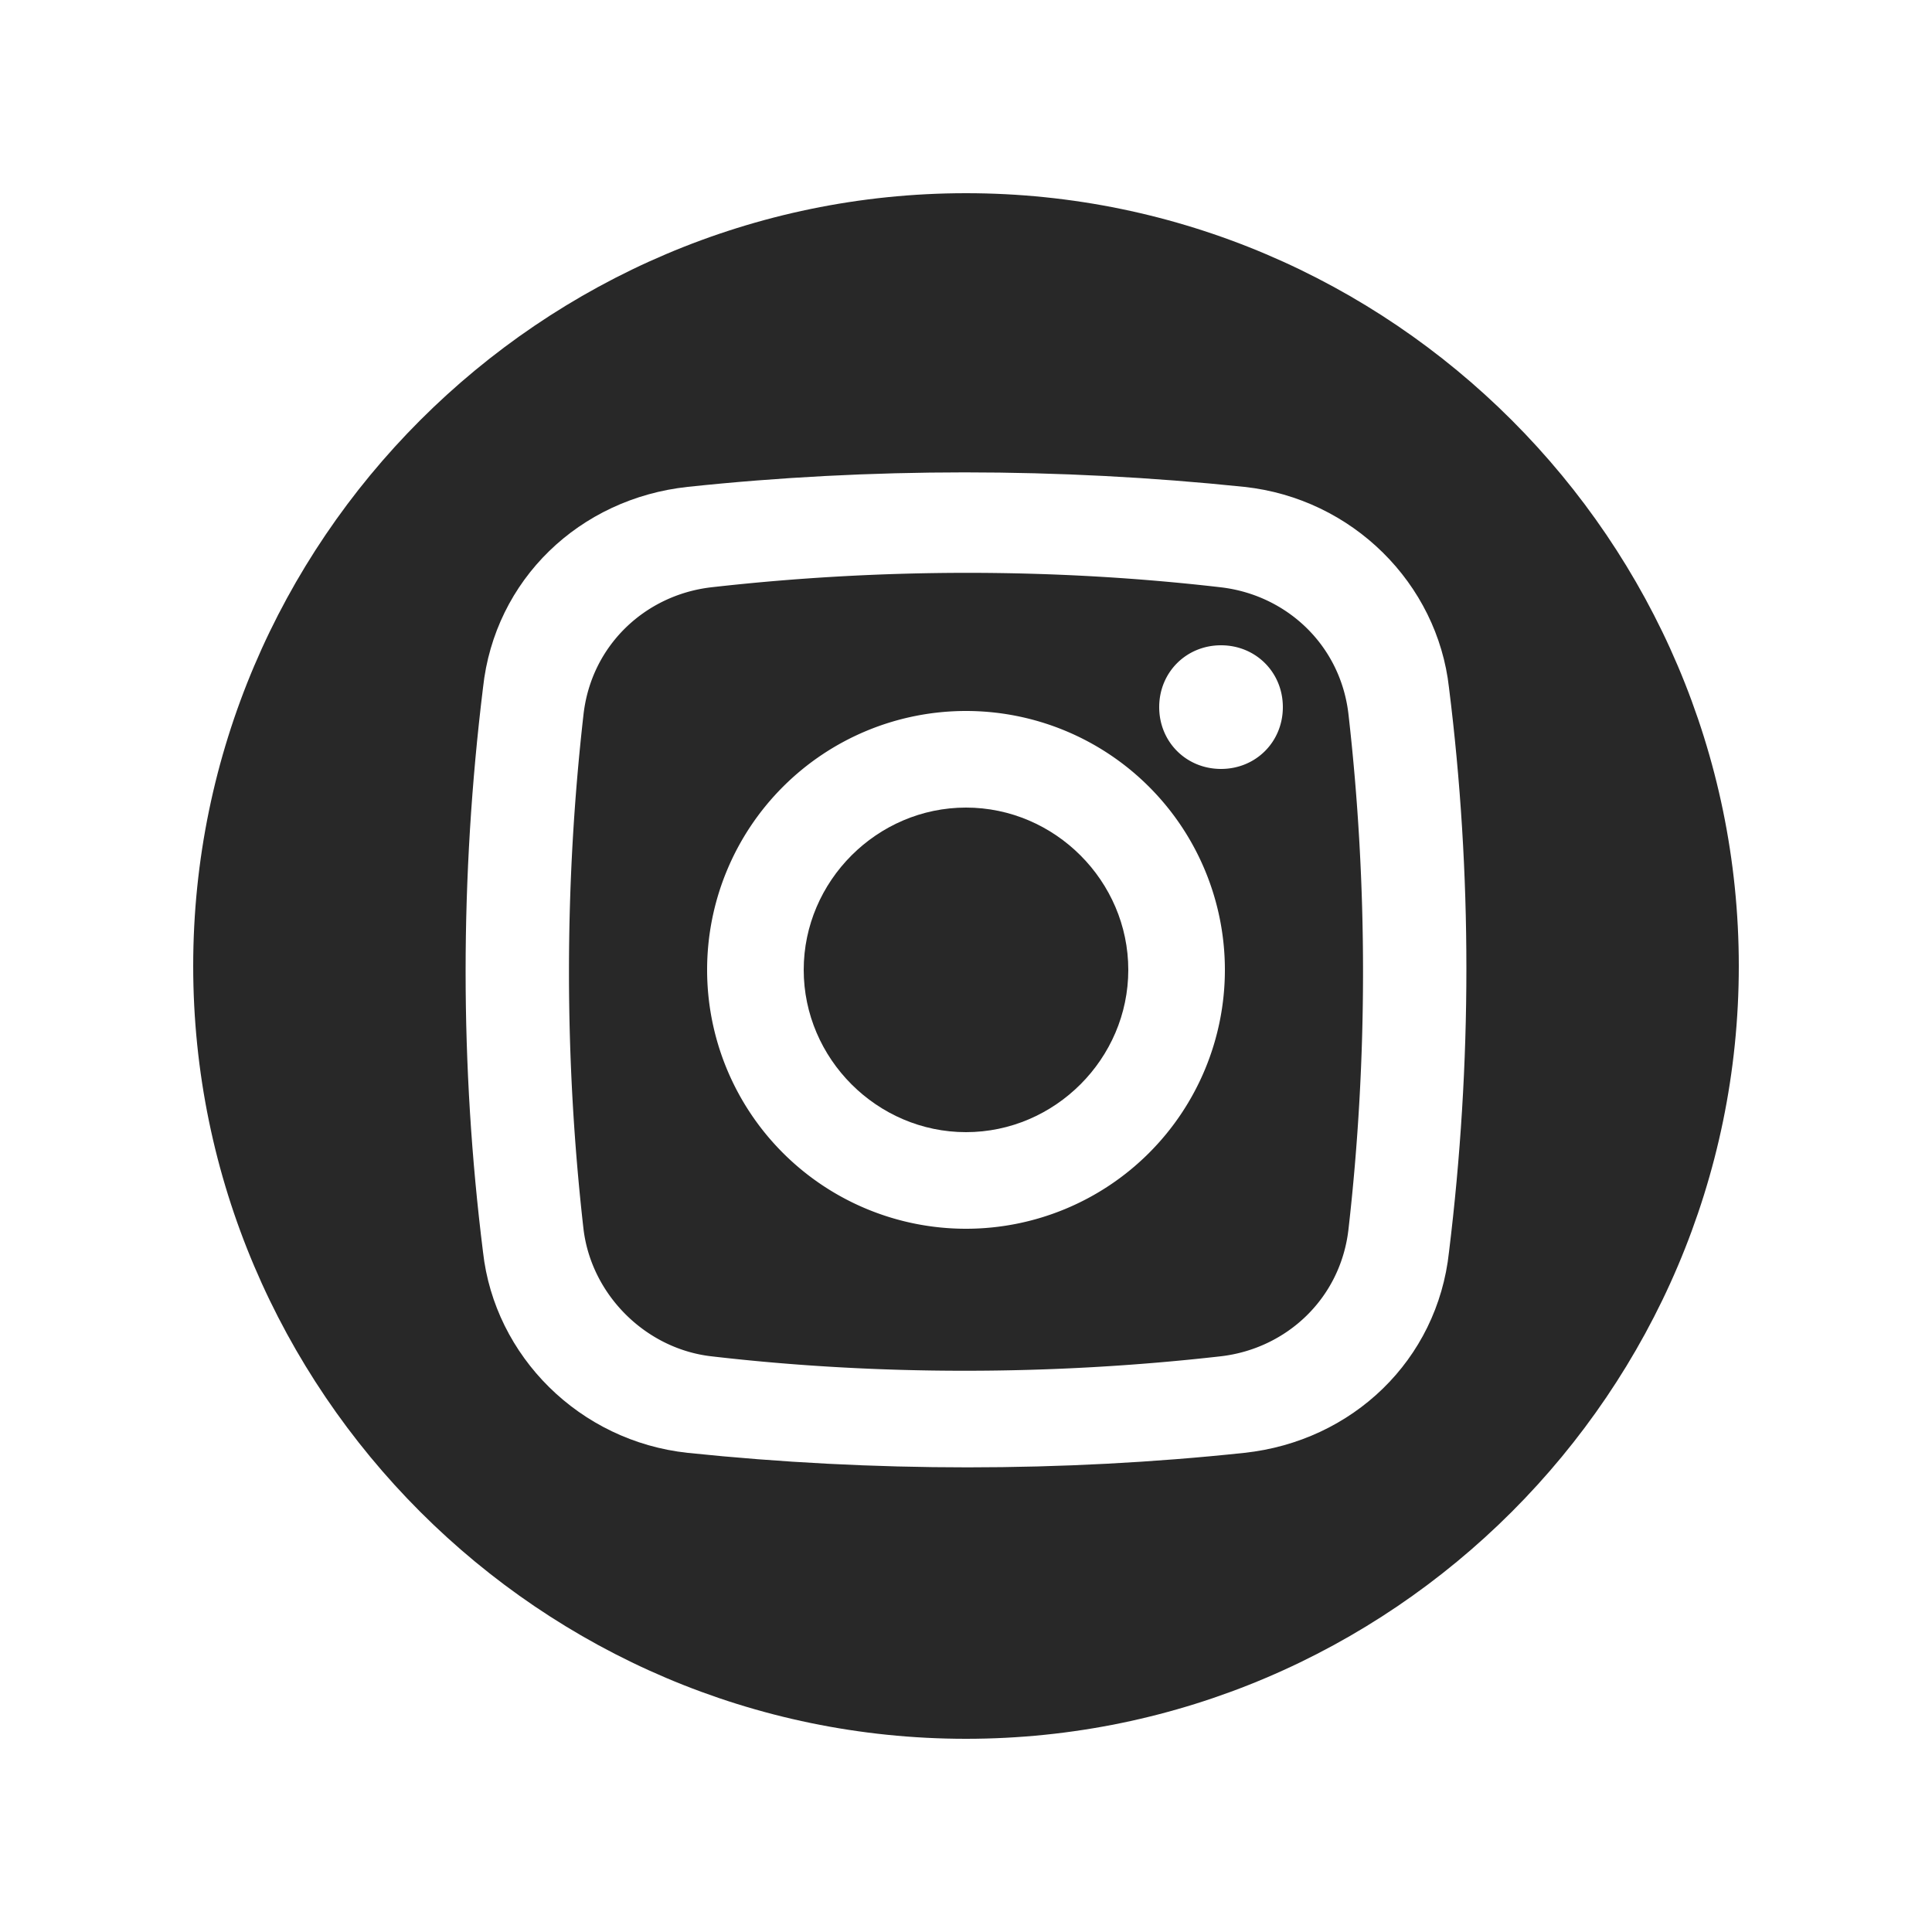 <svg xmlns="http://www.w3.org/2000/svg" xmlns:xlink="http://www.w3.org/1999/xlink" xml:space="preserve" width="50" height="50"><defs><path id="a" d="M5 5h40v40H5z"/></defs><clipPath id="b"><use xlink:href="#a" overflow="visible"/></clipPath><path fill="#282828" d="M25 20.9c-2.3 0-4.2 1.9-4.2 4.2s1.9 4.2 4.2 4.2 4.2-1.9 4.2-4.2-1.9-4.2-4.2-4.2" clip-path="url(#b)"/><defs><path id="c" d="M5 5h40v40H5z"/></defs><clipPath id="d"><use xlink:href="#c" overflow="visible"/></clipPath><path fill="#282828" d="M31.6 19.9c-.9 0-1.6-.7-1.6-1.6s.7-1.6 1.6-1.6 1.6.7 1.6 1.6c0 .9-.7 1.6-1.6 1.6M25 31.8a6.7 6.7 0 1 1 0-13.4 6.7 6.7 0 0 1 0 13.4m6.6-16.6c-4.3-.5-8.8-.5-13.2 0-1.7.2-3.1 1.5-3.3 3.3-.5 4.4-.5 8.9 0 13.3.2 1.7 1.6 3.1 3.3 3.3 4.3.5 8.8.5 13.2 0 1.7-.2 3.1-1.5 3.3-3.3.5-4.4.5-8.9 0-13.3-.2-1.8-1.6-3.1-3.3-3.3" clip-path="url(#d)"/><defs><path id="e" d="M5 5h40v40H5z"/></defs><clipPath id="f"><use xlink:href="#e" overflow="visible"/></clipPath><path fill="#282828" d="M37.5 32.4c-.3 2.8-2.5 4.9-5.3 5.2-4.7.5-9.6.5-14.4 0-2.8-.3-5-2.5-5.3-5.2-.6-4.8-.6-9.7 0-14.6.3-2.8 2.5-4.9 5.3-5.2 4.7-.5 9.6-.5 14.4 0 2.8.3 5 2.5 5.3 5.2.6 4.8.6 9.7 0 14.6M25 5C14 5 5 14 5 25s9 20 20 20 20-9 20-20S36 5 25 5" clip-path="url(#f)"/></svg>